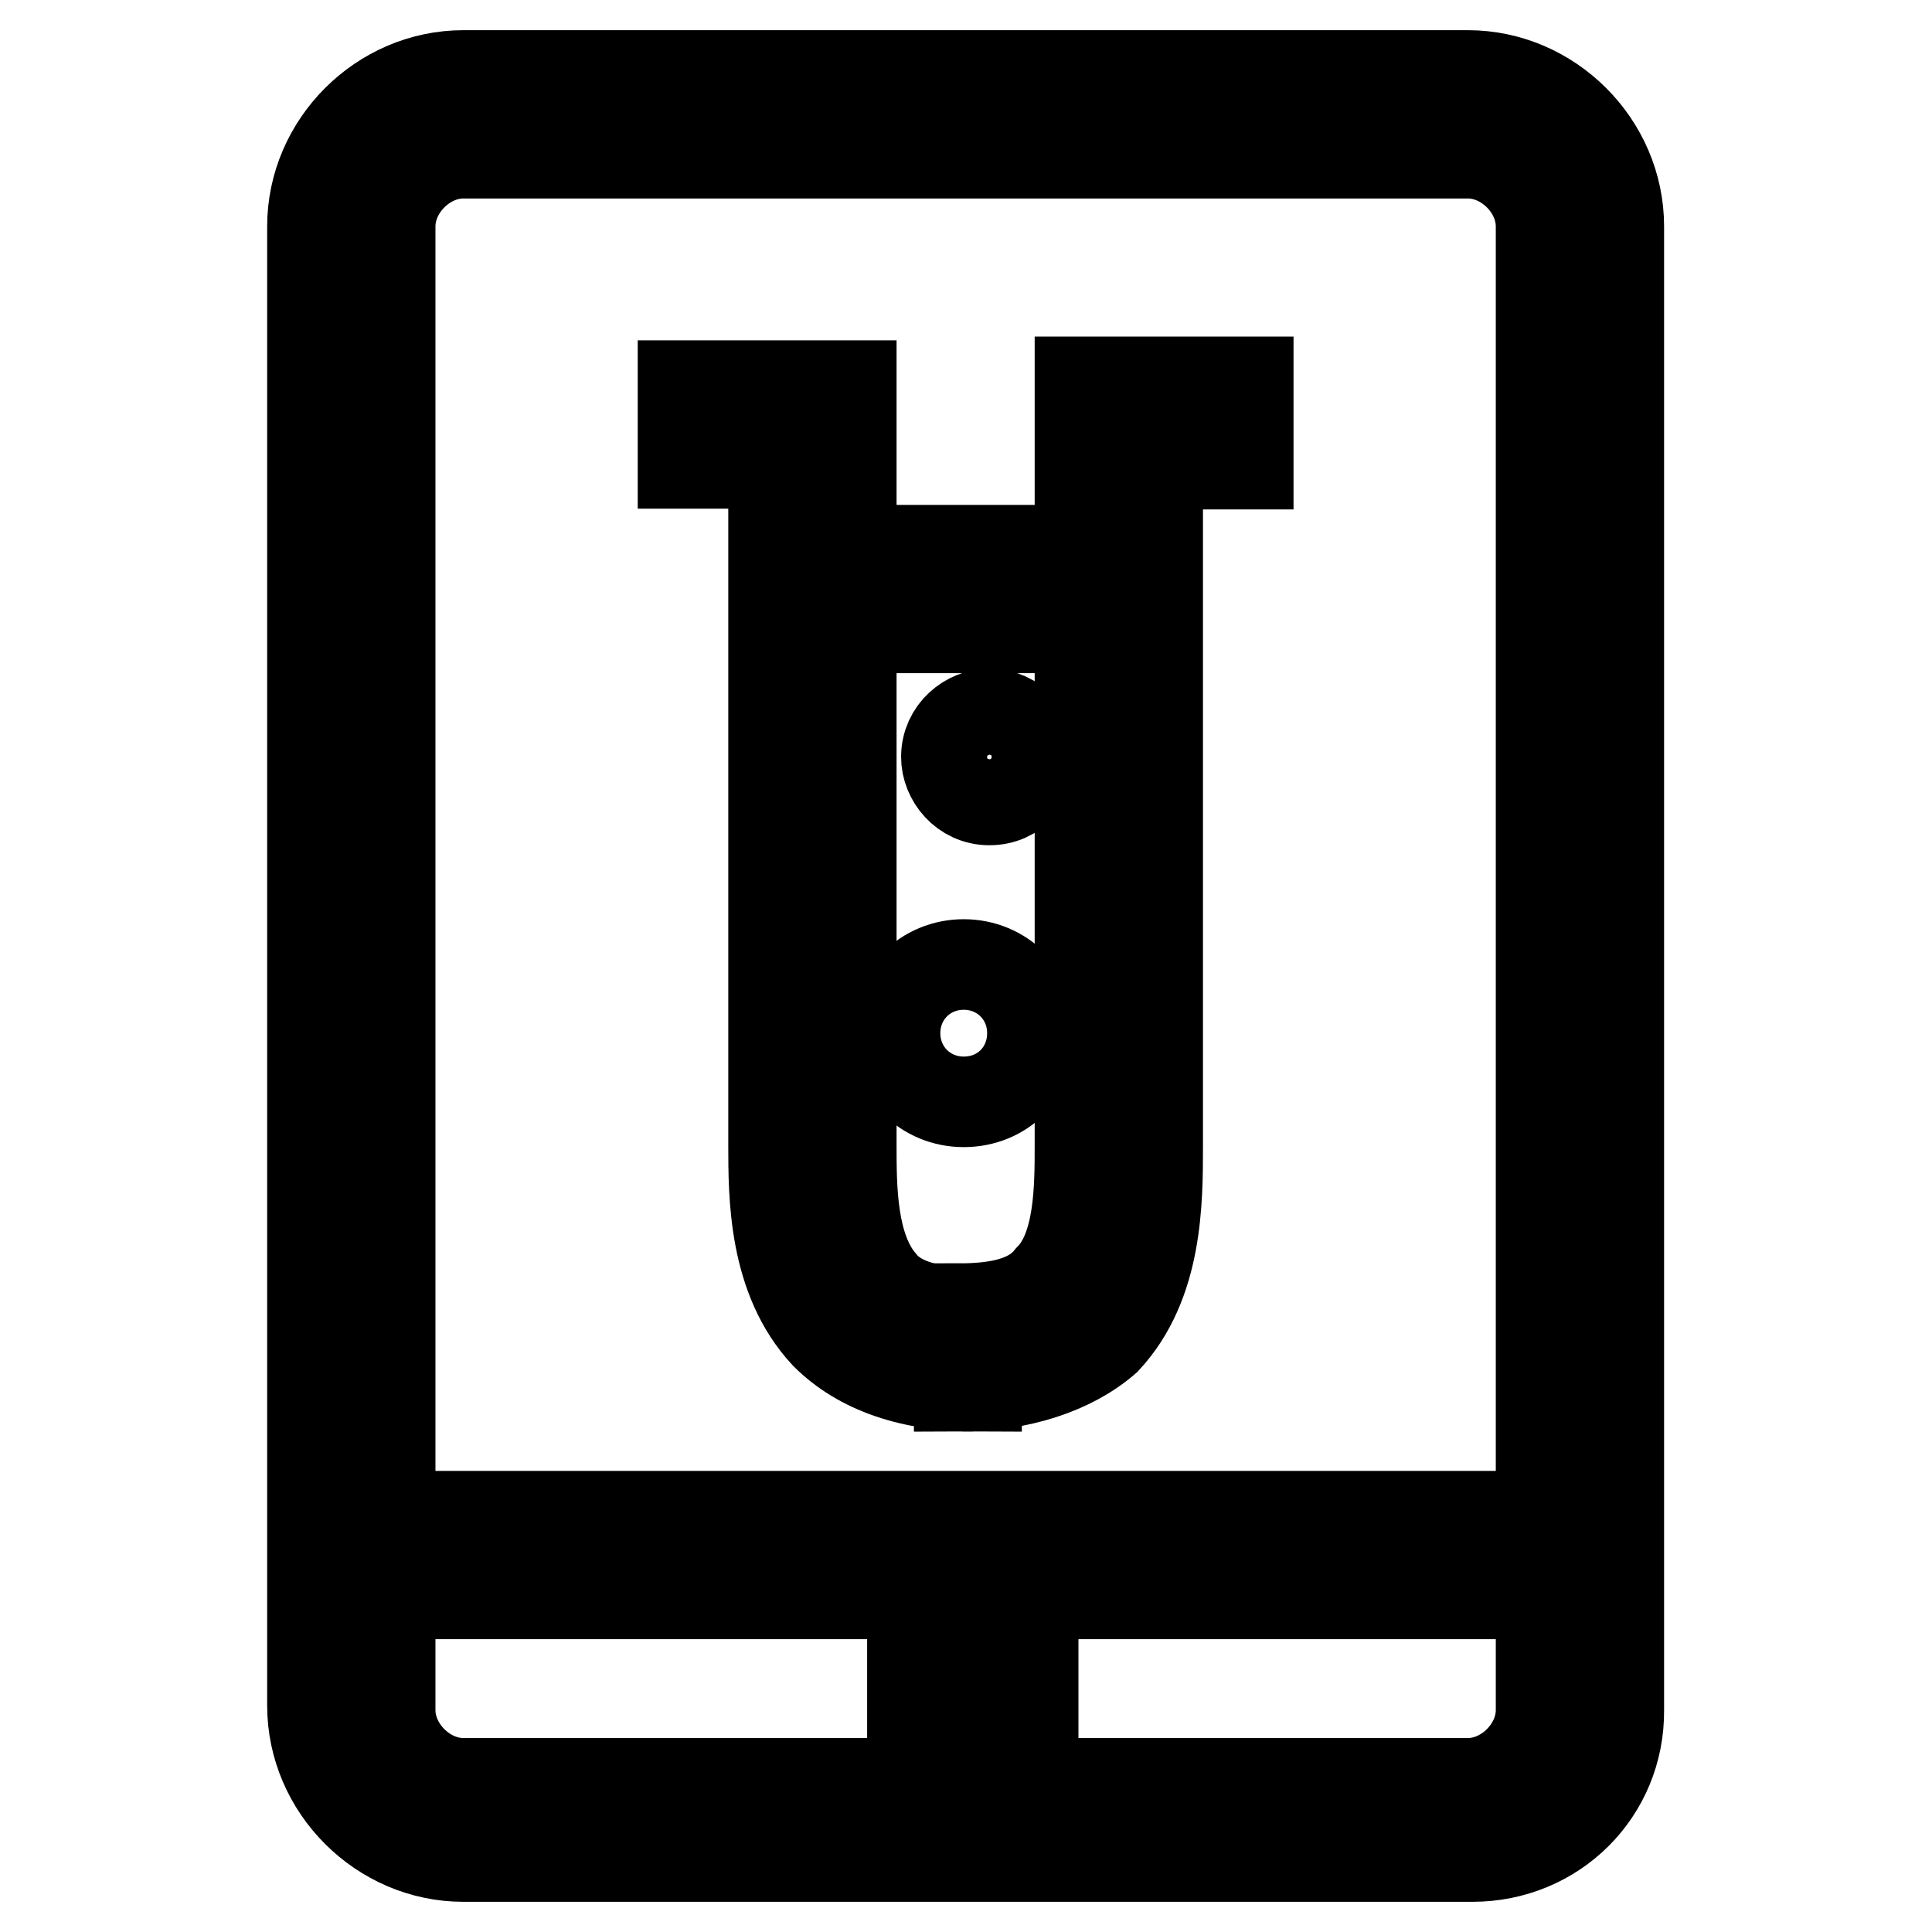 <?xml version="1.0" encoding="utf-8"?>
<!-- Svg Vector Icons : http://www.onlinewebfonts.com/icon -->
<!DOCTYPE svg PUBLIC "-//W3C//DTD SVG 1.1//EN" "http://www.w3.org/Graphics/SVG/1.1/DTD/svg11.dtd">
<svg version="1.1" xmlns="http://www.w3.org/2000/svg" xmlns:xlink="http://www.w3.org/1999/xlink" x="0px" y="0px" viewBox="0 0 256 256" enable-background="new 0 0 256 256" xml:space="preserve">
<g> <path stroke-width="12" fill-opacity="0" stroke="#000000"  d="M129.4,183.7c-8.6,0-15.4-2.3-20-6.9c-6.9-7.4-6.9-18.3-6.9-25.1V61.4h-12V51.1h22.3v100.6 c0,5.7,0,13.7,4,18.3c2.3,2.9,6.9,4,12.6,4V183.7L129.4,183.7z"/> <path stroke-width="12" fill-opacity="0" stroke="#000000"  d="M127.1,183.7v-10.3c5.7,0,9.7-1.1,12-4c4-4,4-12,4-17.7V50.6h22.3v10.9h-12v90.3c0,7.4,0,18.3-6.9,25.7 C142,181.4,135.1,183.7,127.1,183.7L127.1,183.7z"/> <path stroke-width="12" fill-opacity="0" stroke="#000000"  d="M195.1,246H61.4c-10.9,0-20-9.1-20-20V30c0-10.9,9.1-20,20-20h133.1c10.9,0,20,9.1,20,20v196.6 C214.6,237.4,206,246,195.1,246L195.1,246z M61.4,20.3c-5.1,0-9.7,4.6-9.7,9.7v196.6c0,5.1,4.6,9.7,9.7,9.7h133.1 c5.1,0,9.7-4.6,9.7-9.7V30c0-5.1-4.6-9.7-9.7-9.7H61.4z"/> <path stroke-width="12" fill-opacity="0" stroke="#000000"  d="M107.7,72.9h24v10.3h-24V72.9z M131.1,106c-3.4,0-5.7-2.9-5.7-5.7c0-3.4,2.9-5.7,5.7-5.7 c3.4,0,5.7,2.9,5.7,5.7S134.6,106,131.1,106z M127.7,146c-5.1,0-9.1-4-9.1-9.1s4-9.1,9.1-9.1c5.1,0,9.1,4,9.1,9.1 S132.9,146,127.7,146z M46.6,200.9h162.9v10.3H46.6V200.9z M120.9,218h16v10.3h-16V218z"/></g>
</svg>